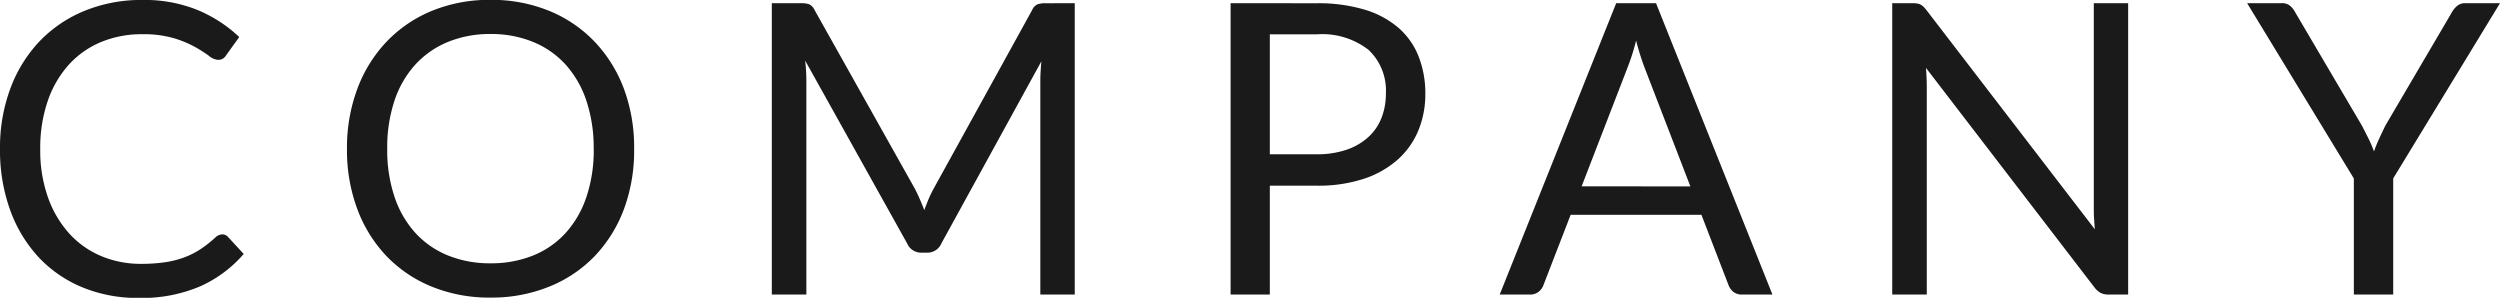 <svg xmlns="http://www.w3.org/2000/svg" width="73.794" height="8.79" viewBox="0 0 73.794 8.79">
  <path id="パス_142358" data-name="パス 142358" d="M-30.054-1.776a.222.222,0,0,1,.168.078l.462.5A3.678,3.678,0,0,1-30.7-.246,4.384,4.384,0,0,1-32.526.1a4.257,4.257,0,0,1-1.68-.321,3.7,3.7,0,0,1-1.29-.9,4.068,4.068,0,0,1-.828-1.389A5.189,5.189,0,0,1-36.618-4.3a5.005,5.005,0,0,1,.306-1.782,4.078,4.078,0,0,1,.861-1.392,3.85,3.85,0,0,1,1.329-.9,4.422,4.422,0,0,1,1.71-.321,4.166,4.166,0,0,1,1.62.294,4.078,4.078,0,0,1,1.236.8l-.384.534a.314.314,0,0,1-.093.1.267.267,0,0,1-.153.039.476.476,0,0,1-.264-.117,4.01,4.01,0,0,0-.408-.261,3.168,3.168,0,0,0-.63-.261,3.183,3.183,0,0,0-.93-.117,3.125,3.125,0,0,0-1.218.231,2.659,2.659,0,0,0-.951.669,3.087,3.087,0,0,0-.621,1.068A4.261,4.261,0,0,0-35.43-4.3,4.148,4.148,0,0,0-35.2-2.862a3.166,3.166,0,0,0,.63,1.065,2.663,2.663,0,0,0,.942.663,3,3,0,0,0,1.173.228,4.839,4.839,0,0,0,.693-.045,2.83,2.83,0,0,0,.57-.141,2.4,2.4,0,0,0,.486-.243,3.463,3.463,0,0,0,.447-.351A.31.31,0,0,1-30.054-1.776ZM-17.9-4.3A4.963,4.963,0,0,1-18.2-2.523a4.06,4.06,0,0,1-.864,1.389,3.862,3.862,0,0,1-1.341.9A4.522,4.522,0,0,1-22.14.09a4.5,4.5,0,0,1-1.728-.321,3.868,3.868,0,0,1-1.338-.9,4.06,4.06,0,0,1-.864-1.389A4.963,4.963,0,0,1-26.376-4.3a4.963,4.963,0,0,1,.306-1.773,4.093,4.093,0,0,1,.864-1.392,3.883,3.883,0,0,1,1.338-.909,4.463,4.463,0,0,1,1.728-.324,4.485,4.485,0,0,1,1.731.324,3.876,3.876,0,0,1,1.341.909A4.093,4.093,0,0,1-18.2-6.069,4.963,4.963,0,0,1-17.9-4.3Zm-1.194,0a4.37,4.37,0,0,0-.216-1.422,3.008,3.008,0,0,0-.612-1.065,2.656,2.656,0,0,0-.96-.669,3.259,3.259,0,0,0-1.26-.234,3.243,3.243,0,0,0-1.254.234,2.684,2.684,0,0,0-.963.669,2.983,2.983,0,0,0-.615,1.065A4.37,4.37,0,0,0-25.188-4.3a4.342,4.342,0,0,0,.216,1.419,2.987,2.987,0,0,0,.615,1.062,2.652,2.652,0,0,0,.963.666,3.28,3.28,0,0,0,1.254.231,3.3,3.3,0,0,0,1.26-.231,2.624,2.624,0,0,0,.96-.666,3.012,3.012,0,0,0,.612-1.062A4.342,4.342,0,0,0-19.092-4.3Zm14.2-4.3V0H-5.91V-6.318q0-.126.009-.27t.021-.294L-8.832-1.506a.447.447,0,0,1-.42.27H-9.42a.447.447,0,0,1-.42-.27l-3.012-5.4a5.253,5.253,0,0,1,.036.588V0h-1.02V-8.6h.858a.746.746,0,0,1,.24.03.345.345,0,0,1,.162.168l2.97,5.292q.072.144.141.3t.129.318q.06-.162.126-.321a3.259,3.259,0,0,1,.144-.3L-6.15-8.4a.319.319,0,0,1,.159-.168.775.775,0,0,1,.243-.03ZM2.244-4.14a2.682,2.682,0,0,0,.879-.132,1.834,1.834,0,0,0,.642-.369,1.517,1.517,0,0,0,.393-.567,1.938,1.938,0,0,0,.132-.726,1.649,1.649,0,0,0-.507-1.284A2.223,2.223,0,0,0,2.244-7.68H.864v3.54Zm0-4.458a4.763,4.763,0,0,1,1.419.189,2.726,2.726,0,0,1,1,.537,2.164,2.164,0,0,1,.591.84,2.957,2.957,0,0,1,.2,1.1,2.8,2.8,0,0,1-.21,1.1,2.362,2.362,0,0,1-.615.858,2.86,2.86,0,0,1-1,.561,4.313,4.313,0,0,1-1.377.2H.864V0H-.294V-8.6ZM13.278-3.192l-1.35-3.5q-.06-.156-.126-.363t-.126-.441a6.538,6.538,0,0,1-.258.81l-1.35,3.492ZM15.7,0h-.9a.387.387,0,0,1-.252-.078.48.48,0,0,1-.144-.2l-.8-2.076H9.744L8.94-.276A.421.421,0,0,1,8.8-.084.383.383,0,0,1,8.55,0h-.9l3.438-8.6h1.176ZM26.2-8.6V0H25.62a.5.5,0,0,1-.231-.048.583.583,0,0,1-.183-.162L20.232-6.69q.012.15.018.294t.006.27V0h-1.02V-8.6h.6a.82.82,0,0,1,.132.009.338.338,0,0,1,.1.03.365.365,0,0,1,.084.06.92.92,0,0,1,.09.1l4.974,6.474q-.012-.156-.021-.3t-.009-.279V-8.6Zm7.824,5.172V0H32.862V-3.426L29.712-8.6h1.02a.373.373,0,0,1,.246.075.67.67,0,0,1,.156.2L33.1-4.986q.108.21.2.393a3.451,3.451,0,0,1,.156.369q.066-.186.15-.369t.186-.393l1.962-3.342a.654.654,0,0,1,.15-.186A.36.36,0,0,1,36.15-8.6h1.026Z" transform="translate(36.618 8.694)" fill="#1a1a1a"/>
</svg>
